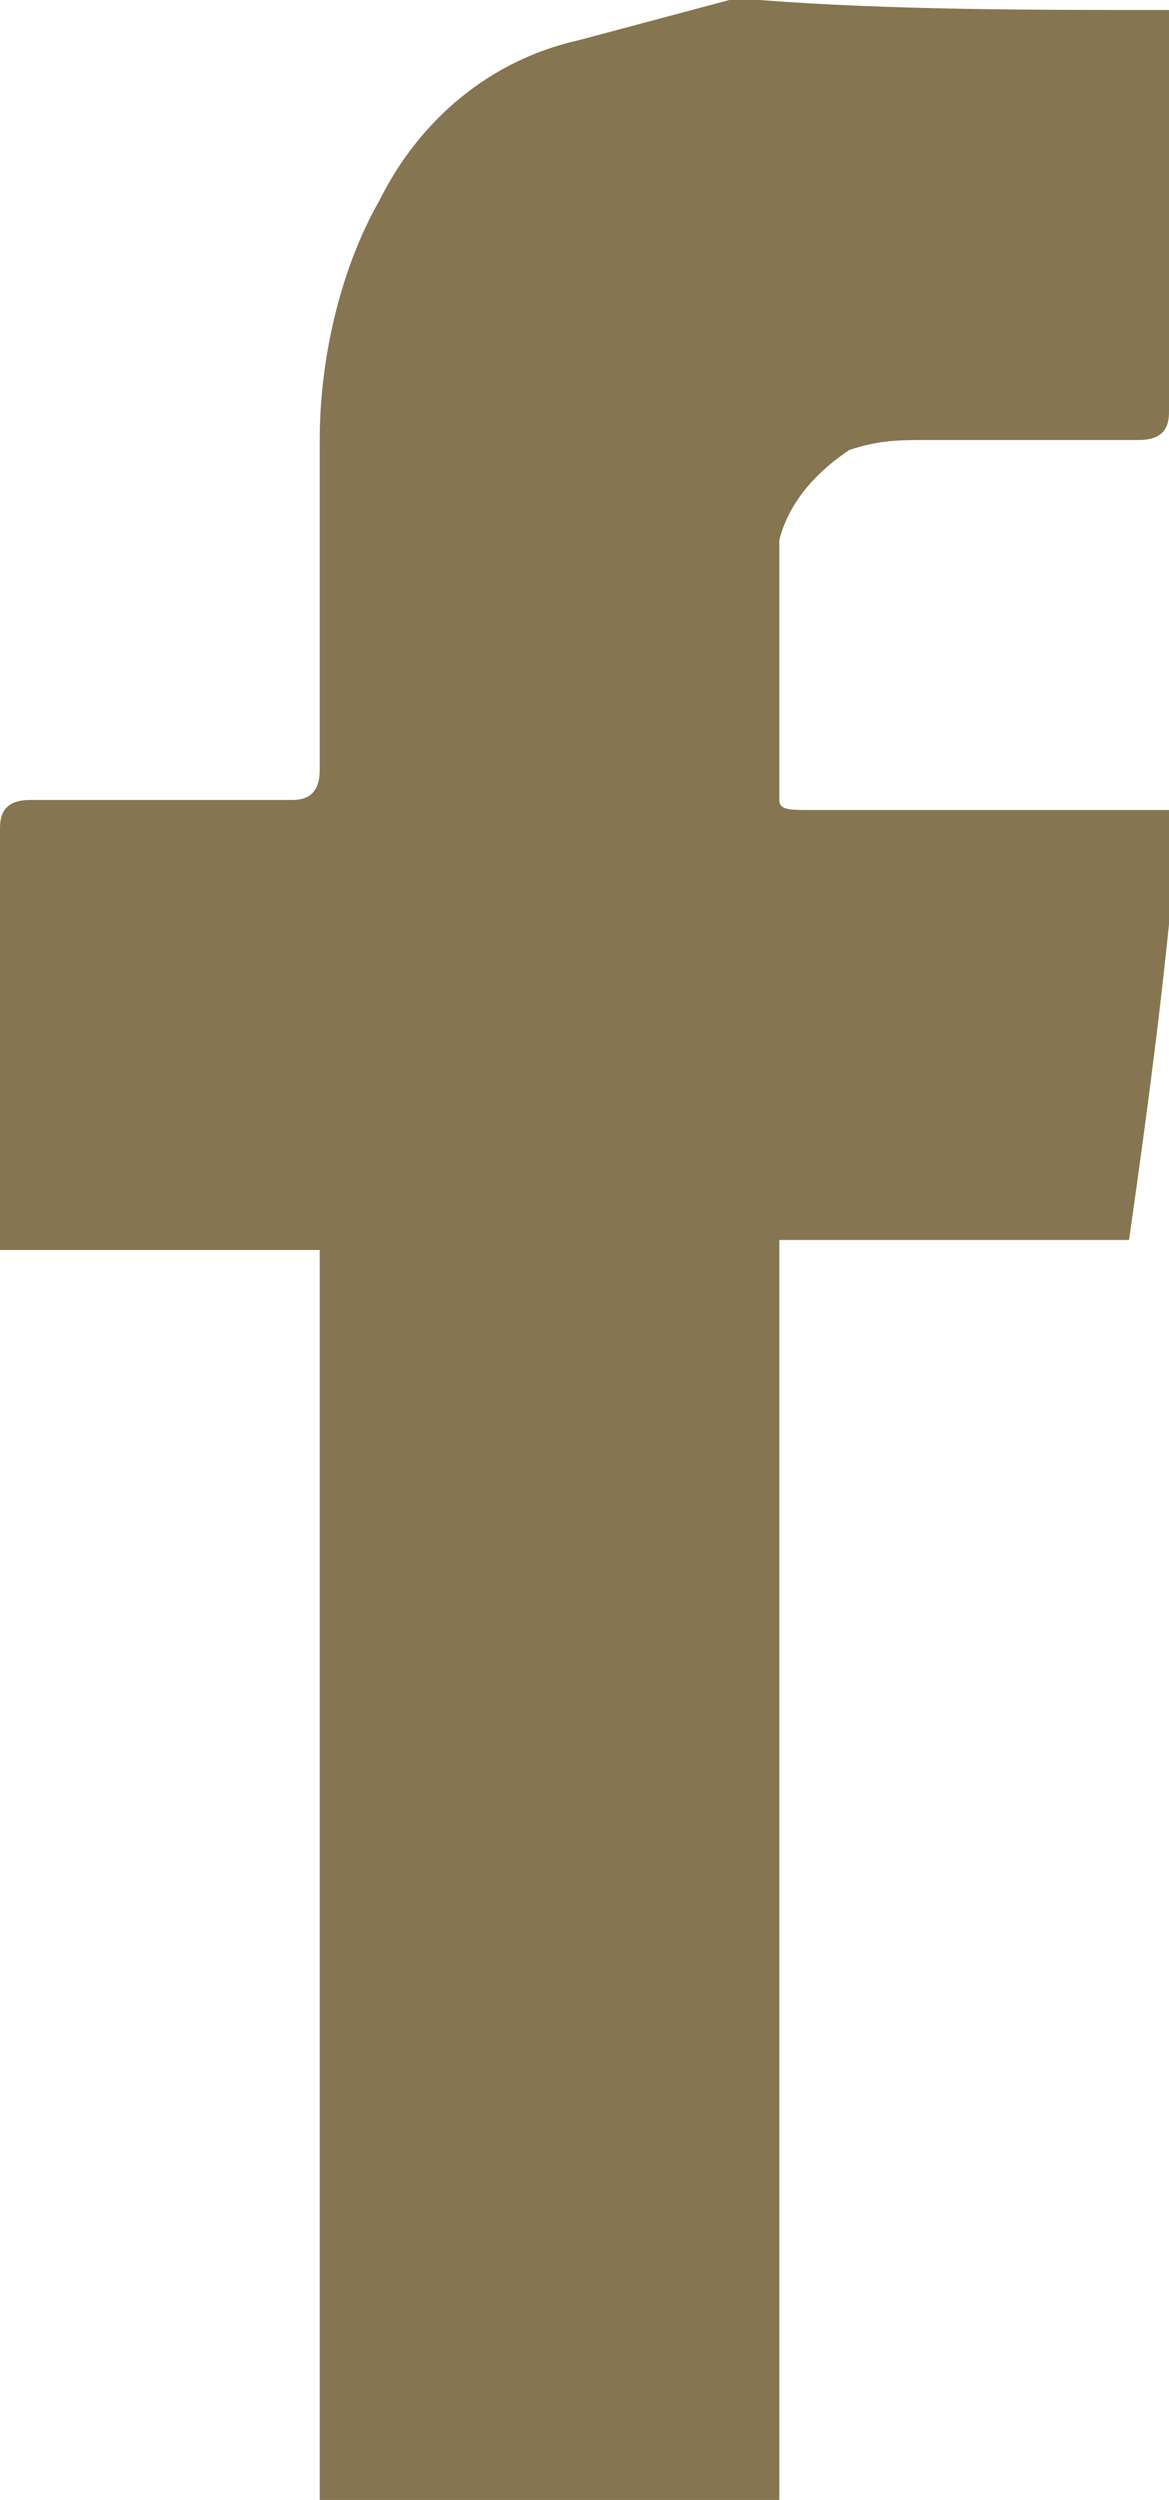 <?xml version="1.0" encoding="utf-8"?>
<!-- Generator: Adobe Illustrator 25.3.1, SVG Export Plug-In . SVG Version: 6.00 Build 0)  -->
<svg version="1.1" id="Layer_1" xmlns="http://www.w3.org/2000/svg" xmlns:xlink="http://www.w3.org/1999/xlink" x="0px" y="0px"
	 viewBox="0 0 11.7 25" style="enable-background:new 0 0 11.7 25;" xml:space="preserve">
<style type="text/css">
	.st0{fill:#857550;}
</style>
<g id="_5bbdd011a324f8dbb50058ef_facebook" transform="translate(0 0)">
	<path id="Path_18" class="st0" d="M11.7,0.1v4c0,0.1,0,0.3-0.3,0.3H9.3c-0.3,0-0.5,0-0.8,0.1C8.2,4.7,7.9,5,7.8,5.4v2.6
		c0,0.1,0.1,0.1,0.3,0.1h3.7c-0.1,1.4-0.3,2.9-0.5,4.3H7.8V25H3.2V12.5H0V8.3c0-0.1,0-0.3,0.3-0.3h2.6c0.1,0,0.3,0,0.3-0.3V4.4
		c0-0.8,0.2-1.7,0.6-2.4c0.4-0.8,1.1-1.4,2-1.6L7.3,0h0.3C8.9,0.1,10.3,0.1,11.7,0.1z"/>
</g>
</svg>

